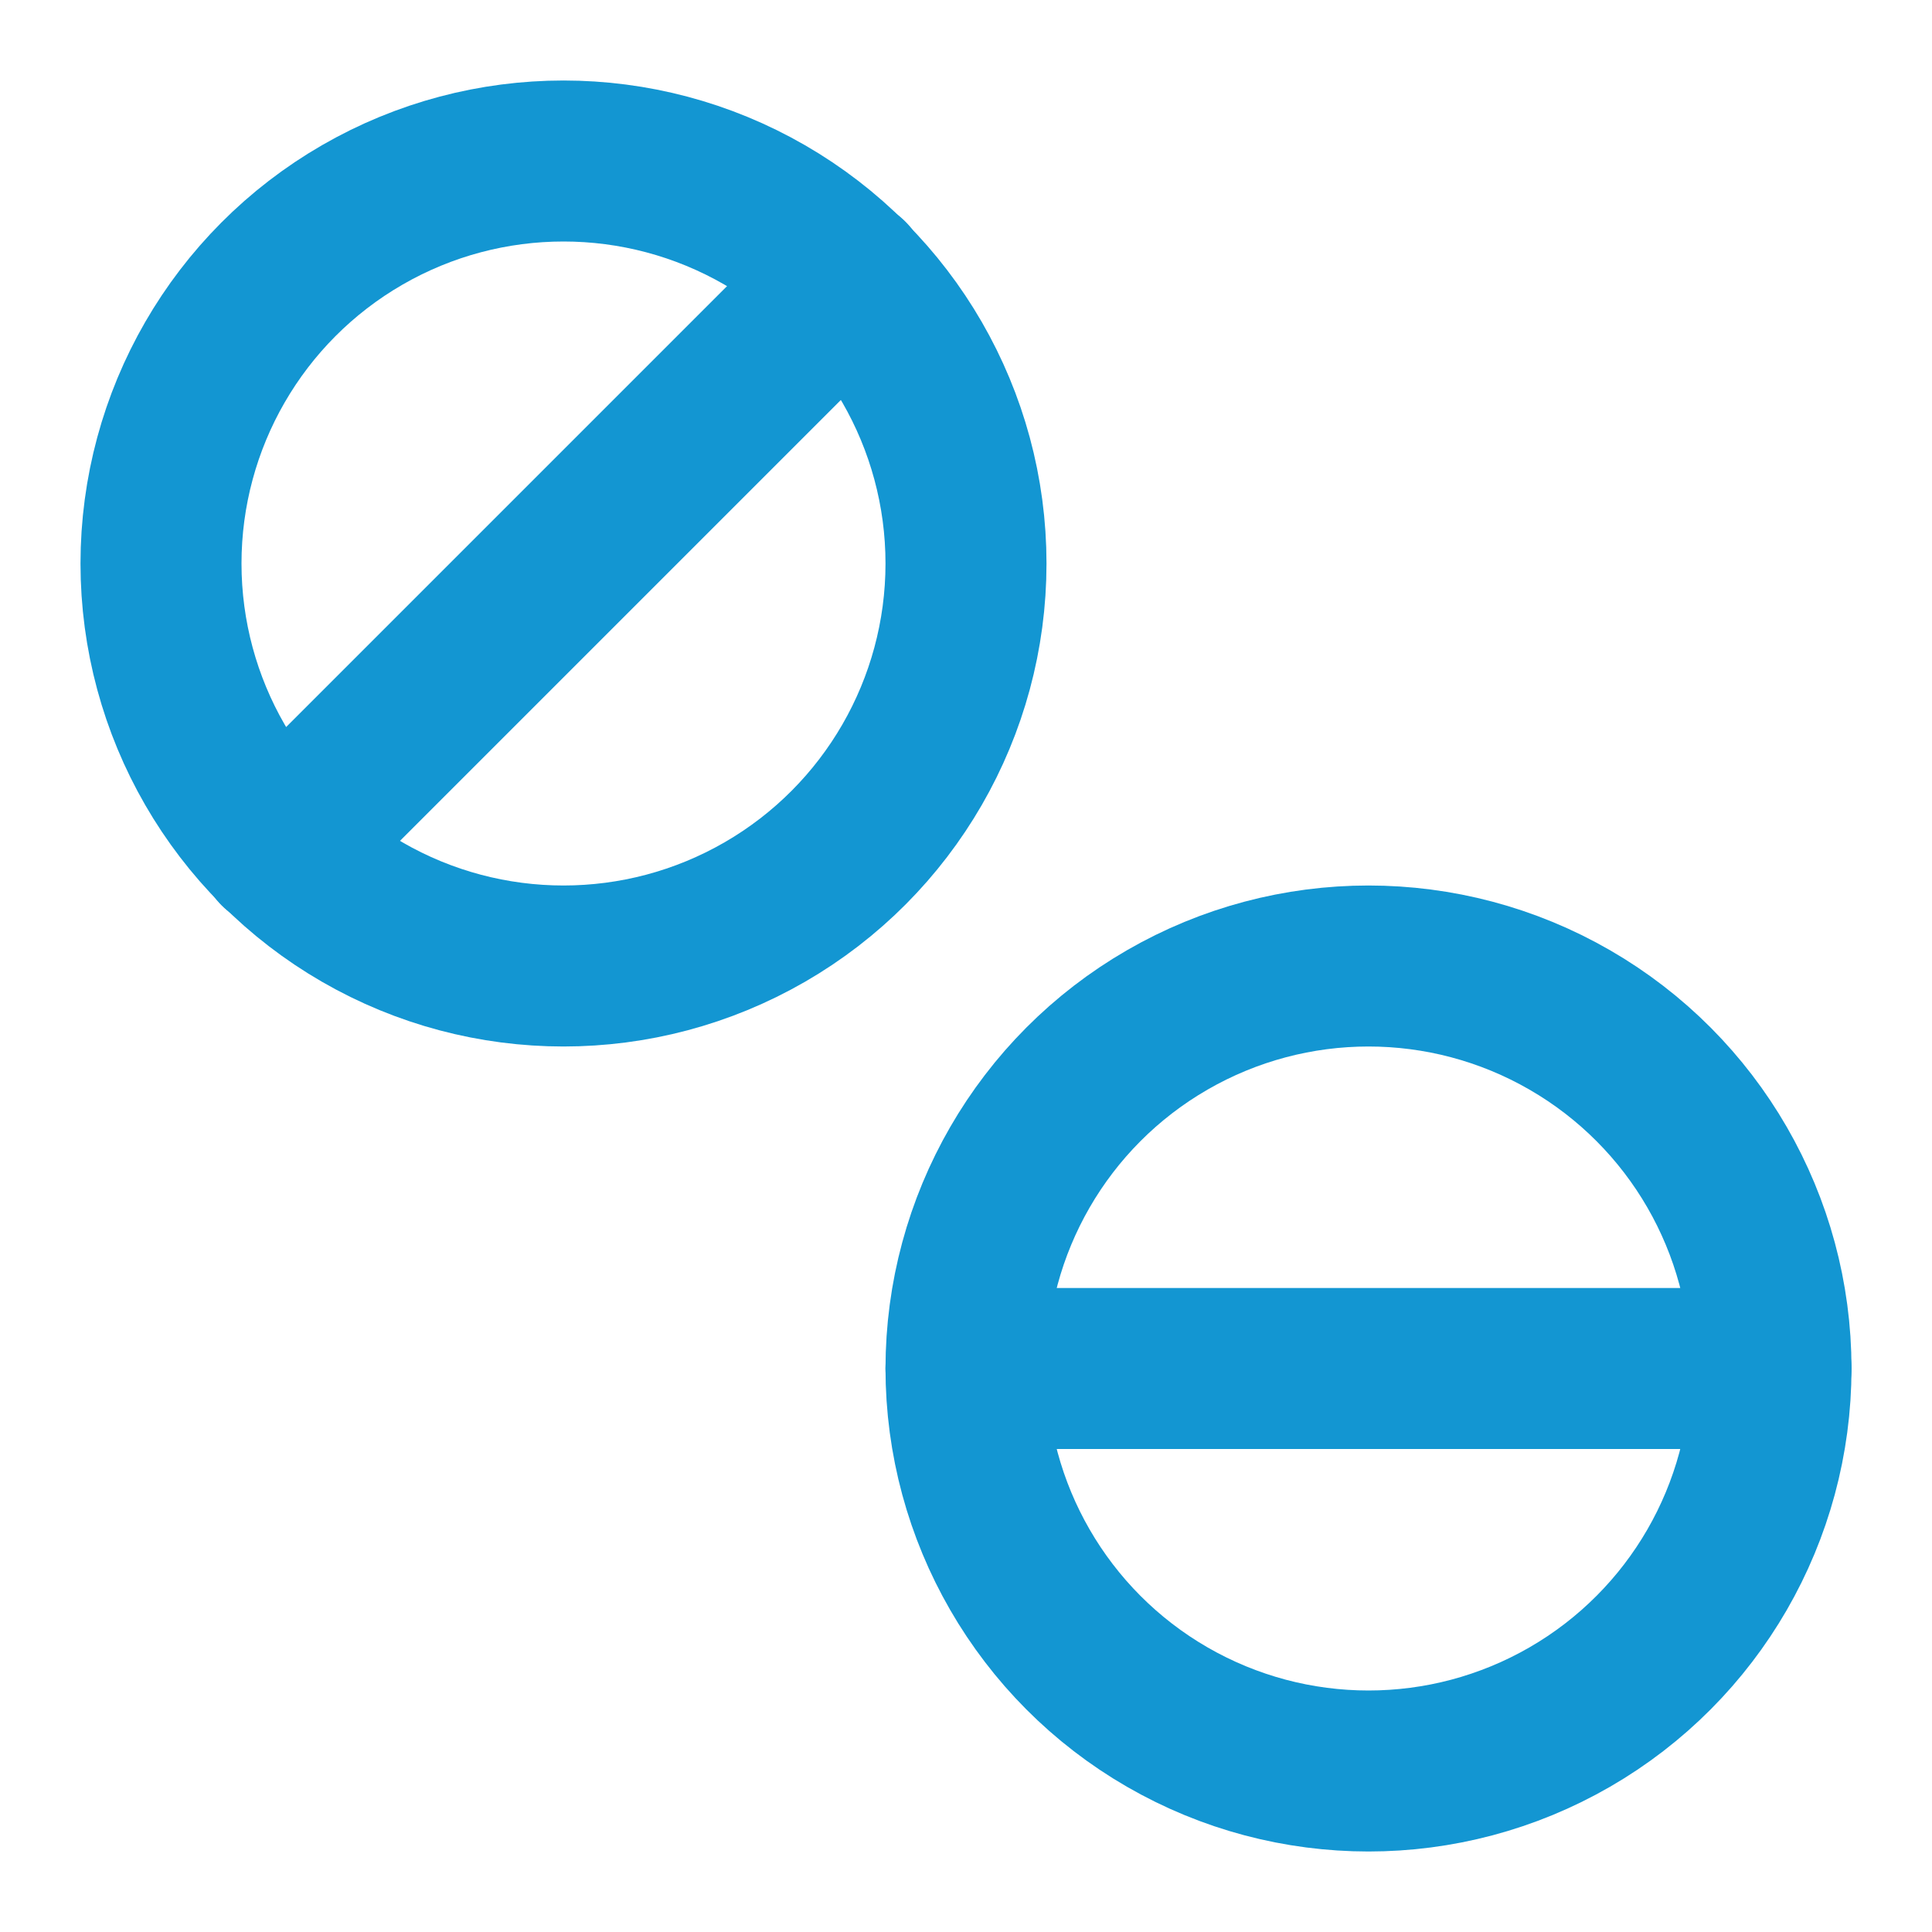 <?xml version="1.0" encoding="UTF-8"?>
<svg xmlns="http://www.w3.org/2000/svg" width="48" height="48" viewBox="0 0 24 24" fill="none" stroke="#1396d2" stroke-width="2" stroke-linecap="round" stroke-linejoin="round" class="lucide lucide-tablets">
  <circle cx="7" cy="7" r="5"></circle>
  <circle cx="17" cy="17" r="5"></circle>
  <path d="M12 17h10"></path>
  <path d="m3.46 10.54 7.08-7.08"></path>
</svg>
